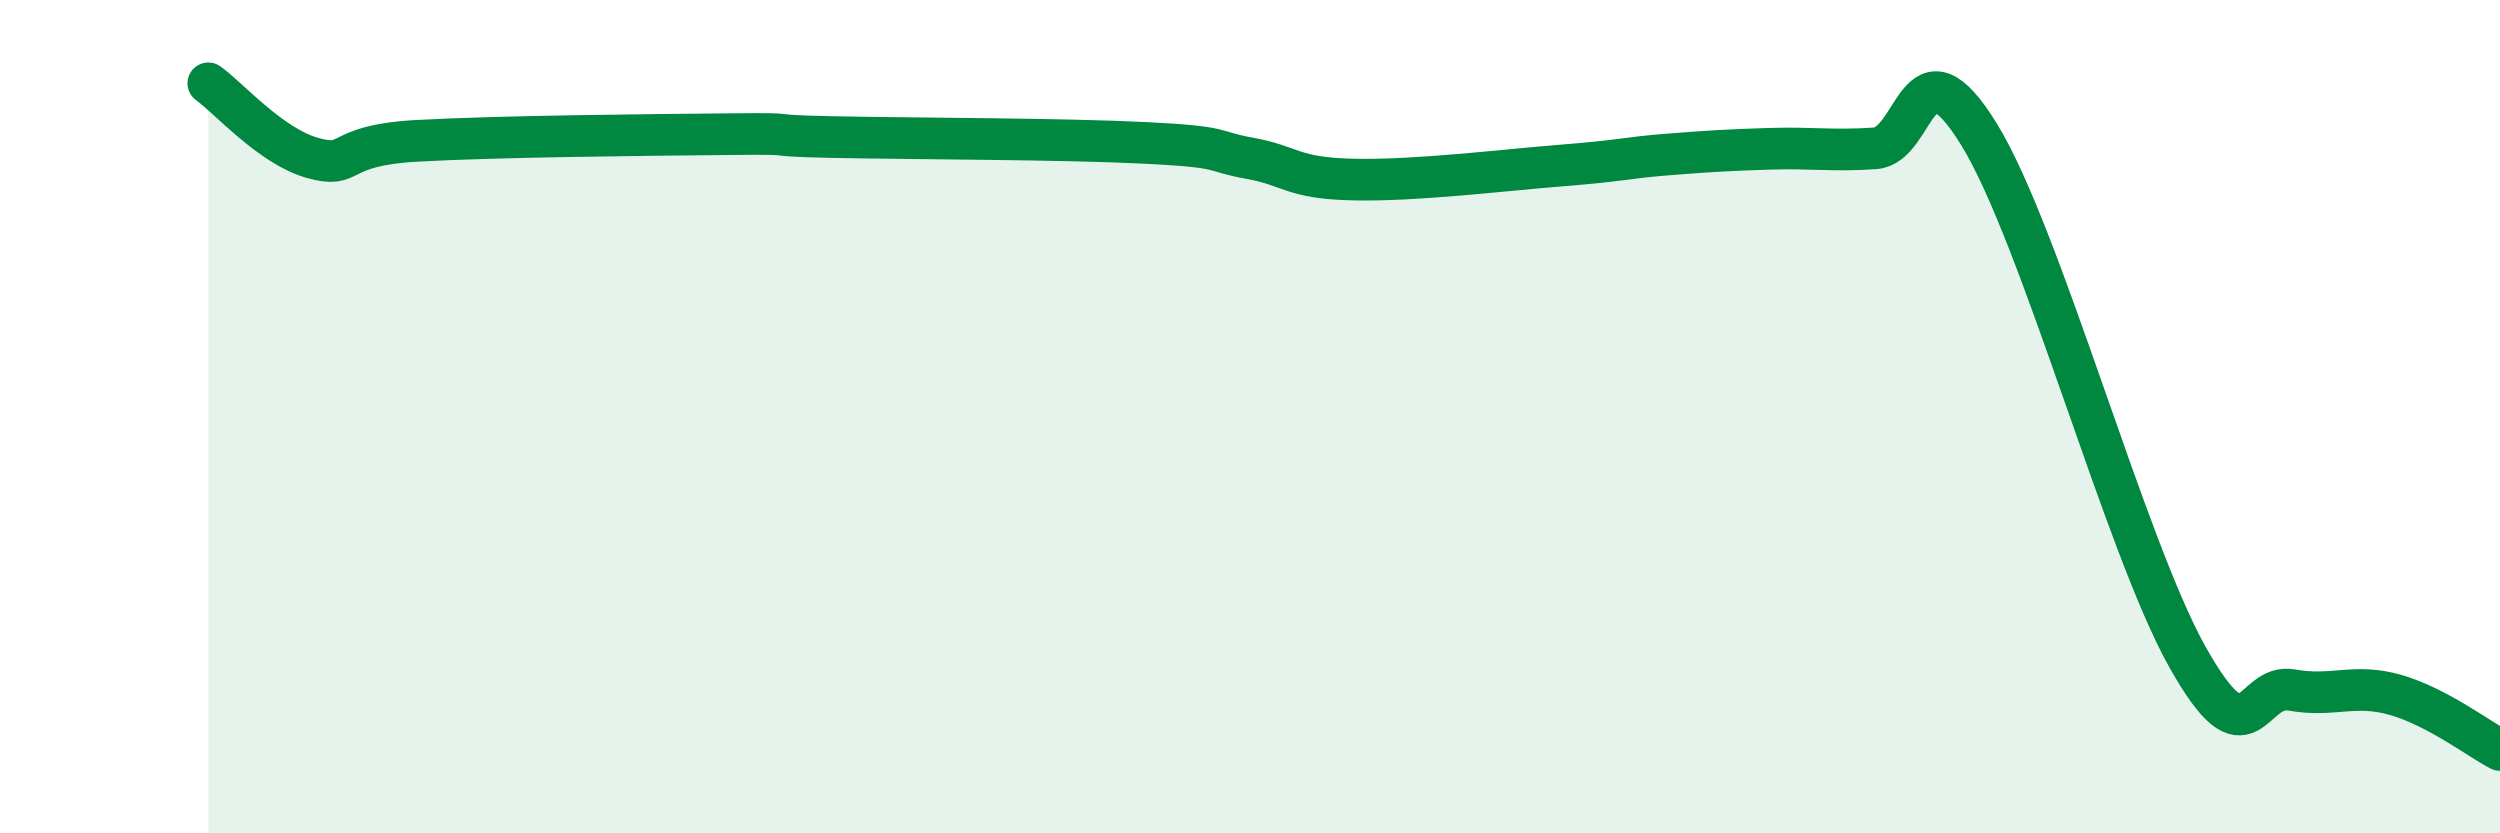 
    <svg width="60" height="20" viewBox="0 0 60 20" xmlns="http://www.w3.org/2000/svg">
      <path
        d="M 5,2 C 5.5,2.36 6.5,3.51 7.5,3.79 C 8.5,4.07 8,3.49 10,3.38 C 12,3.27 15.5,3.24 17.5,3.22 C 19.5,3.2 18,3.25 20,3.29 C 22,3.33 25.5,3.33 27.5,3.43 C 29.5,3.53 29,3.62 30,3.8 C 31,3.98 31,4.28 32.5,4.31 C 34,4.34 36,4.09 37.5,3.97 C 39,3.85 39,3.79 40,3.71 C 41,3.63 41.5,3.6 42.5,3.57 C 43.5,3.54 44,3.63 45,3.56 C 46,3.49 46,0.79 47.5,3.23 C 49,5.67 51,13.1 52.5,15.77 C 54,18.44 54,16.38 55,16.56 C 56,16.74 56.5,16.39 57.5,16.68 C 58.5,16.97 59.5,17.74 60,18L60 20L5 20Z"
        fill="#008740"
        opacity="0.1"
        stroke-linecap="round"
        stroke-linejoin="round"
      />
      <path
        d="M 5,2 C 5.5,2.36 6.5,3.51 7.5,3.79 C 8.5,4.07 8,3.49 10,3.38 C 12,3.27 15.5,3.24 17.5,3.22 C 19.5,3.2 18,3.25 20,3.29 C 22,3.33 25.5,3.33 27.5,3.43 C 29.5,3.53 29,3.62 30,3.8 C 31,3.98 31,4.28 32.5,4.31 C 34,4.34 36,4.09 37.5,3.97 C 39,3.85 39,3.79 40,3.71 C 41,3.63 41.5,3.6 42.5,3.57 C 43.5,3.54 44,3.63 45,3.56 C 46,3.49 46,0.79 47.5,3.23 C 49,5.67 51,13.1 52.5,15.77 C 54,18.44 54,16.38 55,16.56 C 56,16.74 56.5,16.39 57.5,16.68 C 58.5,16.97 59.5,17.74 60,18"
        stroke="#008740"
        stroke-width="1"
        fill="none"
        stroke-linecap="round"
        stroke-linejoin="round"
      />
    </svg>
  